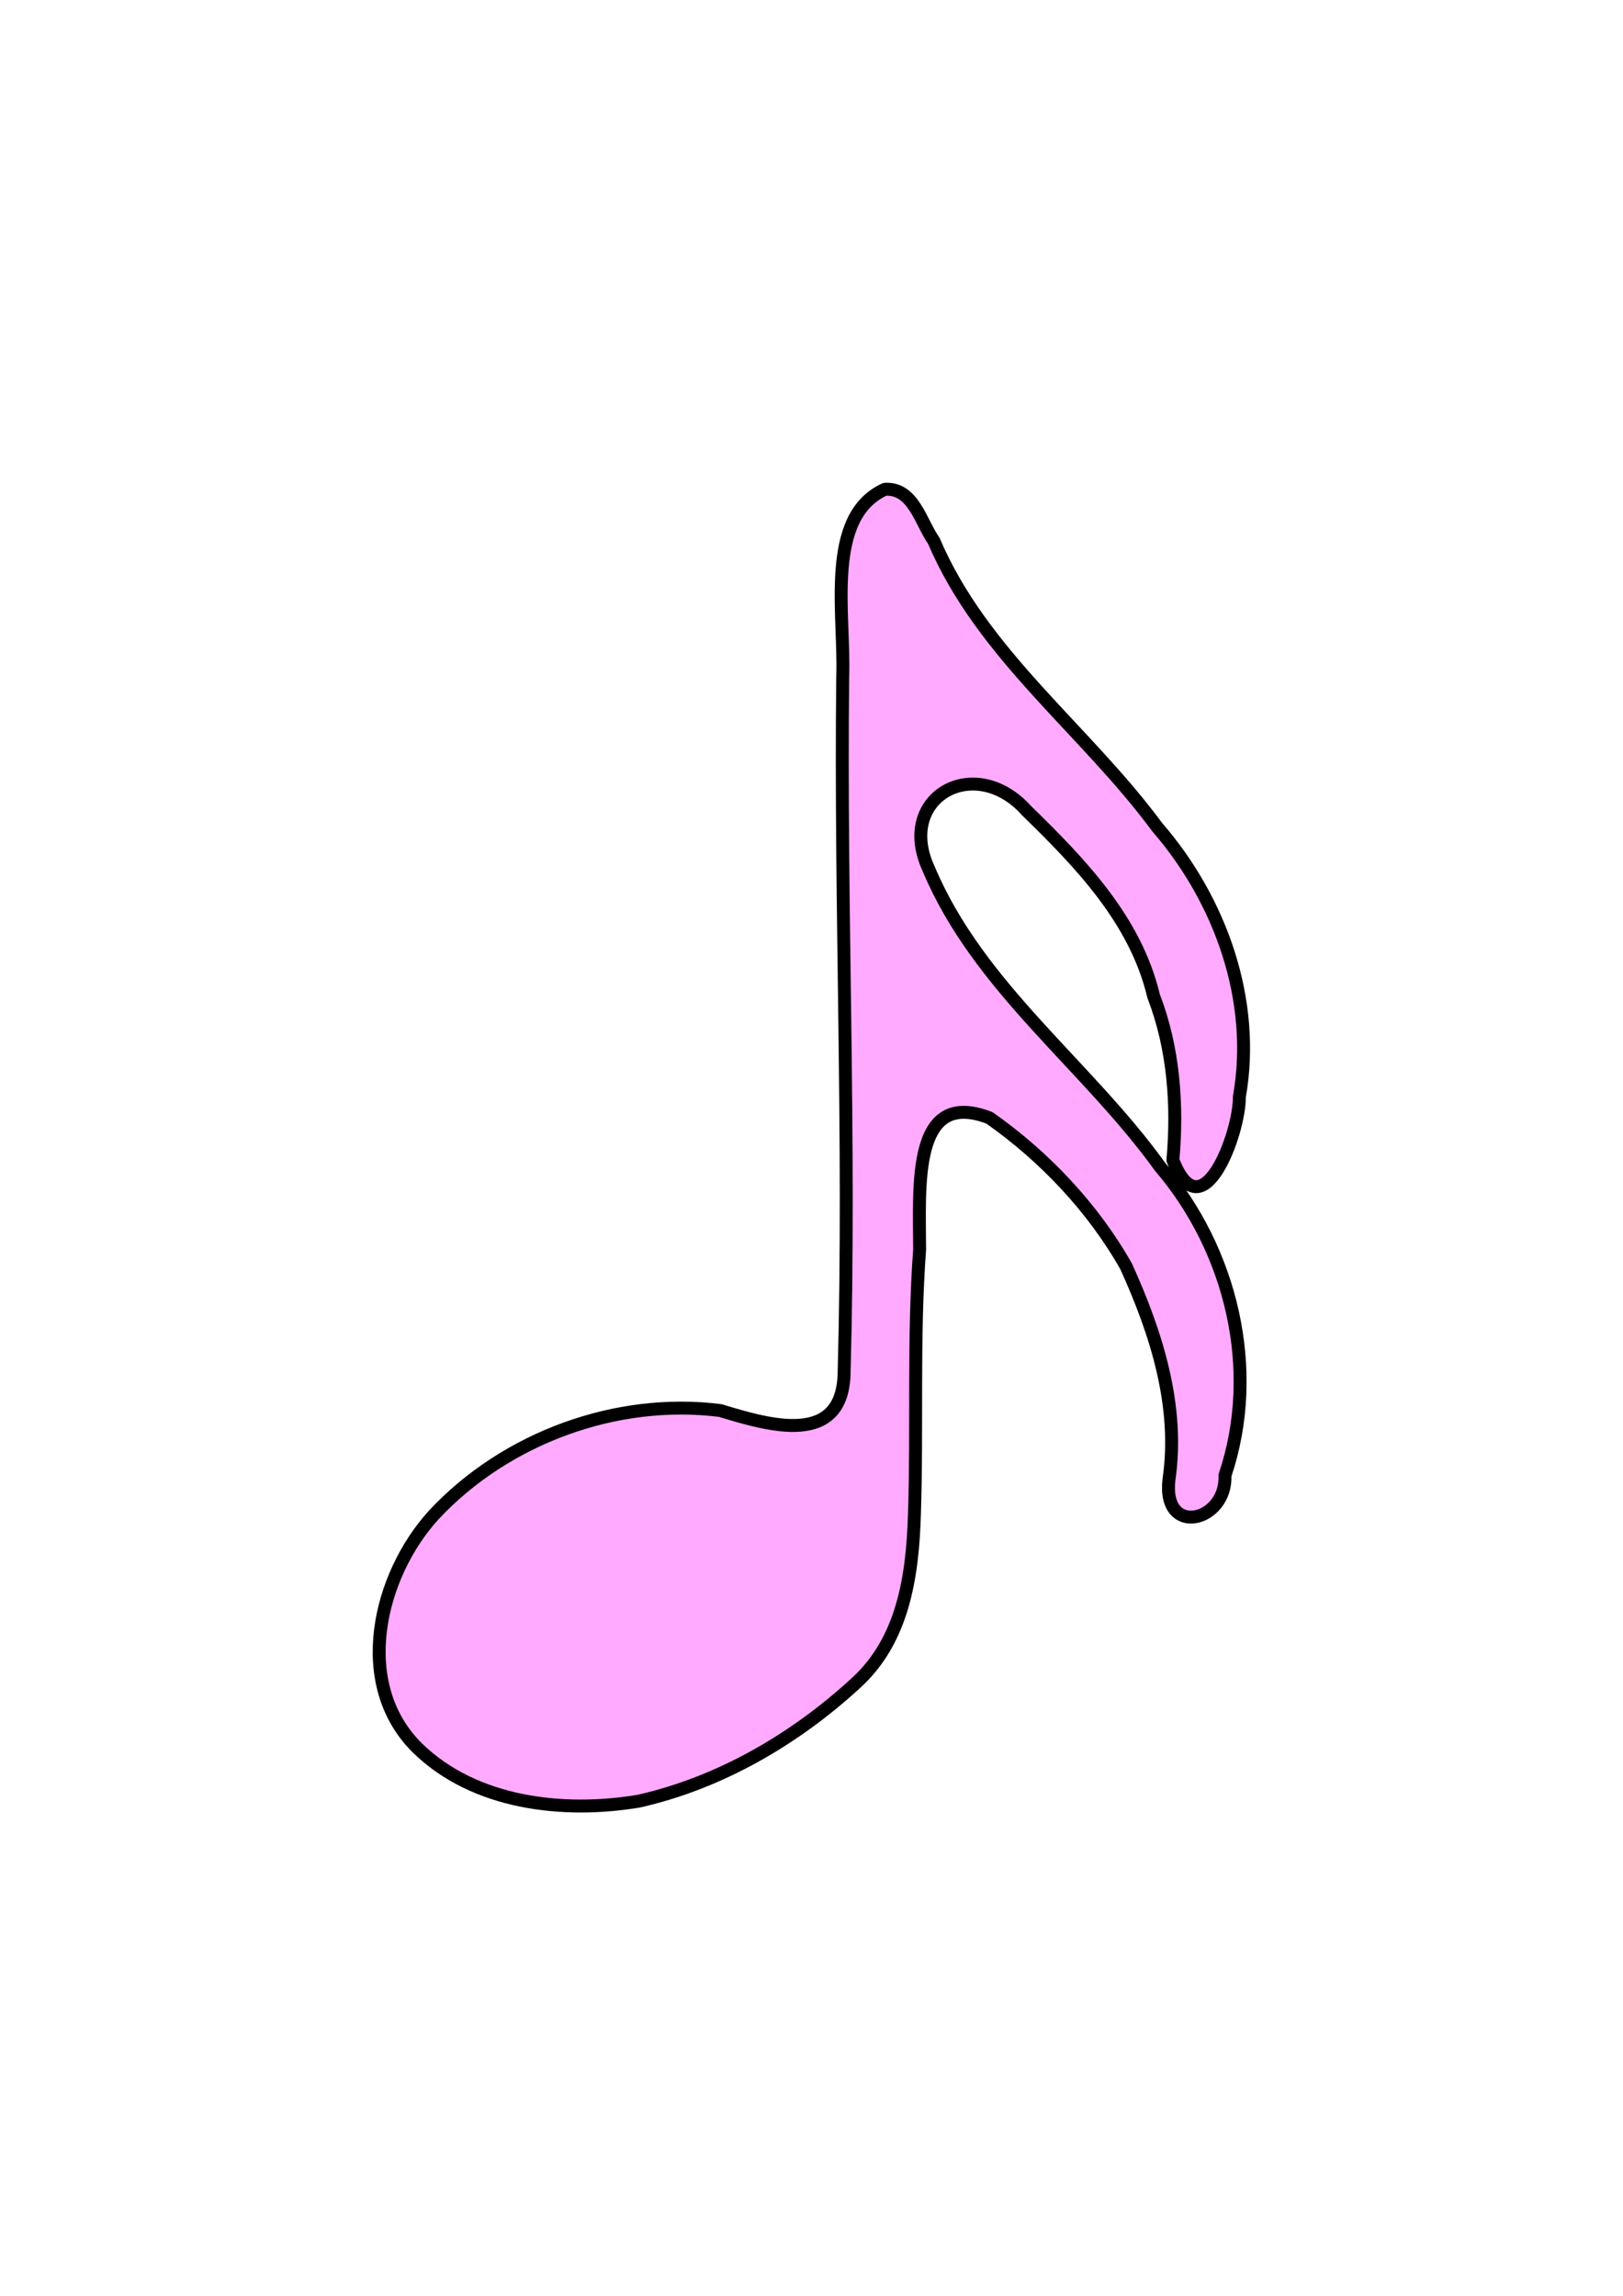 <?xml version="1.0"?><svg width="744.094" height="1052.362" xmlns="http://www.w3.org/2000/svg">
 <title>sixteenth note</title>

 <g>
  <title>Layer 1</title>
  <g id="layer1">
   <path fill="#ffaaff" fill-rule="evenodd" stroke="#000000" stroke-width="5.924" stroke-linecap="round" stroke-linejoin="round" id="path3" d="m405.688,224.281c-27.693,12.634 -18.245,57.254 -19.335,86.185c-1.189,107.518 3.58,210.594 0.663,318.085c-0.188,35.283 -34.706,24.684 -56.812,18.011c-47.827,-6.031 -98.444,12.647 -131.255,47.772c-25.557,27.982 -37.247,77.623 -7.578,106.918c26.23,25.588 66.736,30.145 101.439,24.377c37.208,-8.374 71.683,-28.449 99.589,-54.146c21.635,-19.671 26,-48.743 26.852,-77.758c1.31,-40.253 -0.624,-80.753 2.364,-120.85c-0.036,-29.307 -3.586,-74.222 32.042,-60.444c25.098,17.621 47.474,41.212 62.641,68.072c13.797,30.342 24.555,63.962 19.637,97.673c-3.126,26.779 26.627,19.408 25.662,-1.862c16.306,-48.252 2.962,-103.275 -29.777,-141.526c-33.729,-46.829 -83.161,-82.097 -106.036,-136.469c-15.258,-32.923 21.129,-53.285 44.923,-26.675c24.732,24.117 49.907,50.141 58.181,84.928c9.228,23.966 11.078,49.87 8.853,75.199c13.219,33.997 30.634,-12.133 30.463,-28.976c7.831,-44.298 -8.676,-90.222 -37.721,-123.715c-32.981,-44.701 -80.184,-78.975 -102.385,-131.235c-6.023,-8.489 -9.323,-24.365 -22.408,-23.564z"/>
  </g>
  <g id="layer1-2"/>
 </g>
</svg>